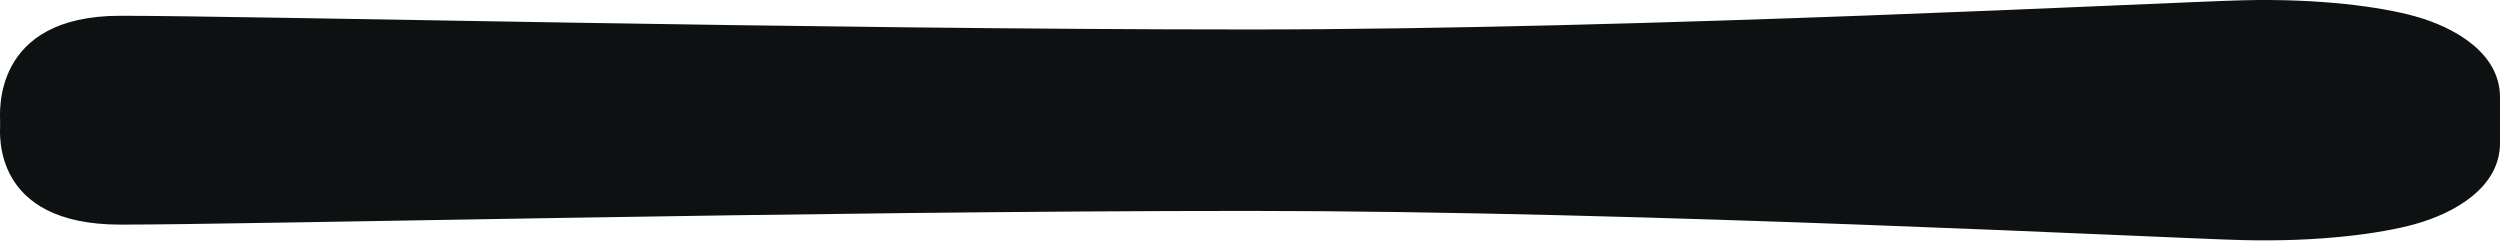 <svg width="355" height="35" viewBox="0 0 355 35" fill="none" xmlns="http://www.w3.org/2000/svg">
<path fill-rule="evenodd" clip-rule="evenodd" d="M0.015 17.805C0.028 18.814 -1.258 31.896 17.083 31.896C35.423 31.896 115.606 29.95 177.323 29.95C233.116 29.95 307.477 33.82 318.43 34.095C329.384 34.37 338.079 33.169 342.927 31.826C348.522 30.275 355 26.617 355 20.334V13.801C355 7.519 348.522 3.859 342.927 2.309C338.079 0.966 329.384 -0.236 318.43 0.04C307.477 0.315 233.116 4.185 177.323 4.185C115.606 4.185 35.423 2.239 17.083 2.239C-1.258 2.239 0.028 16.189 0.015 17.199V17.805Z" fill="#0E1111"/>
</svg>
